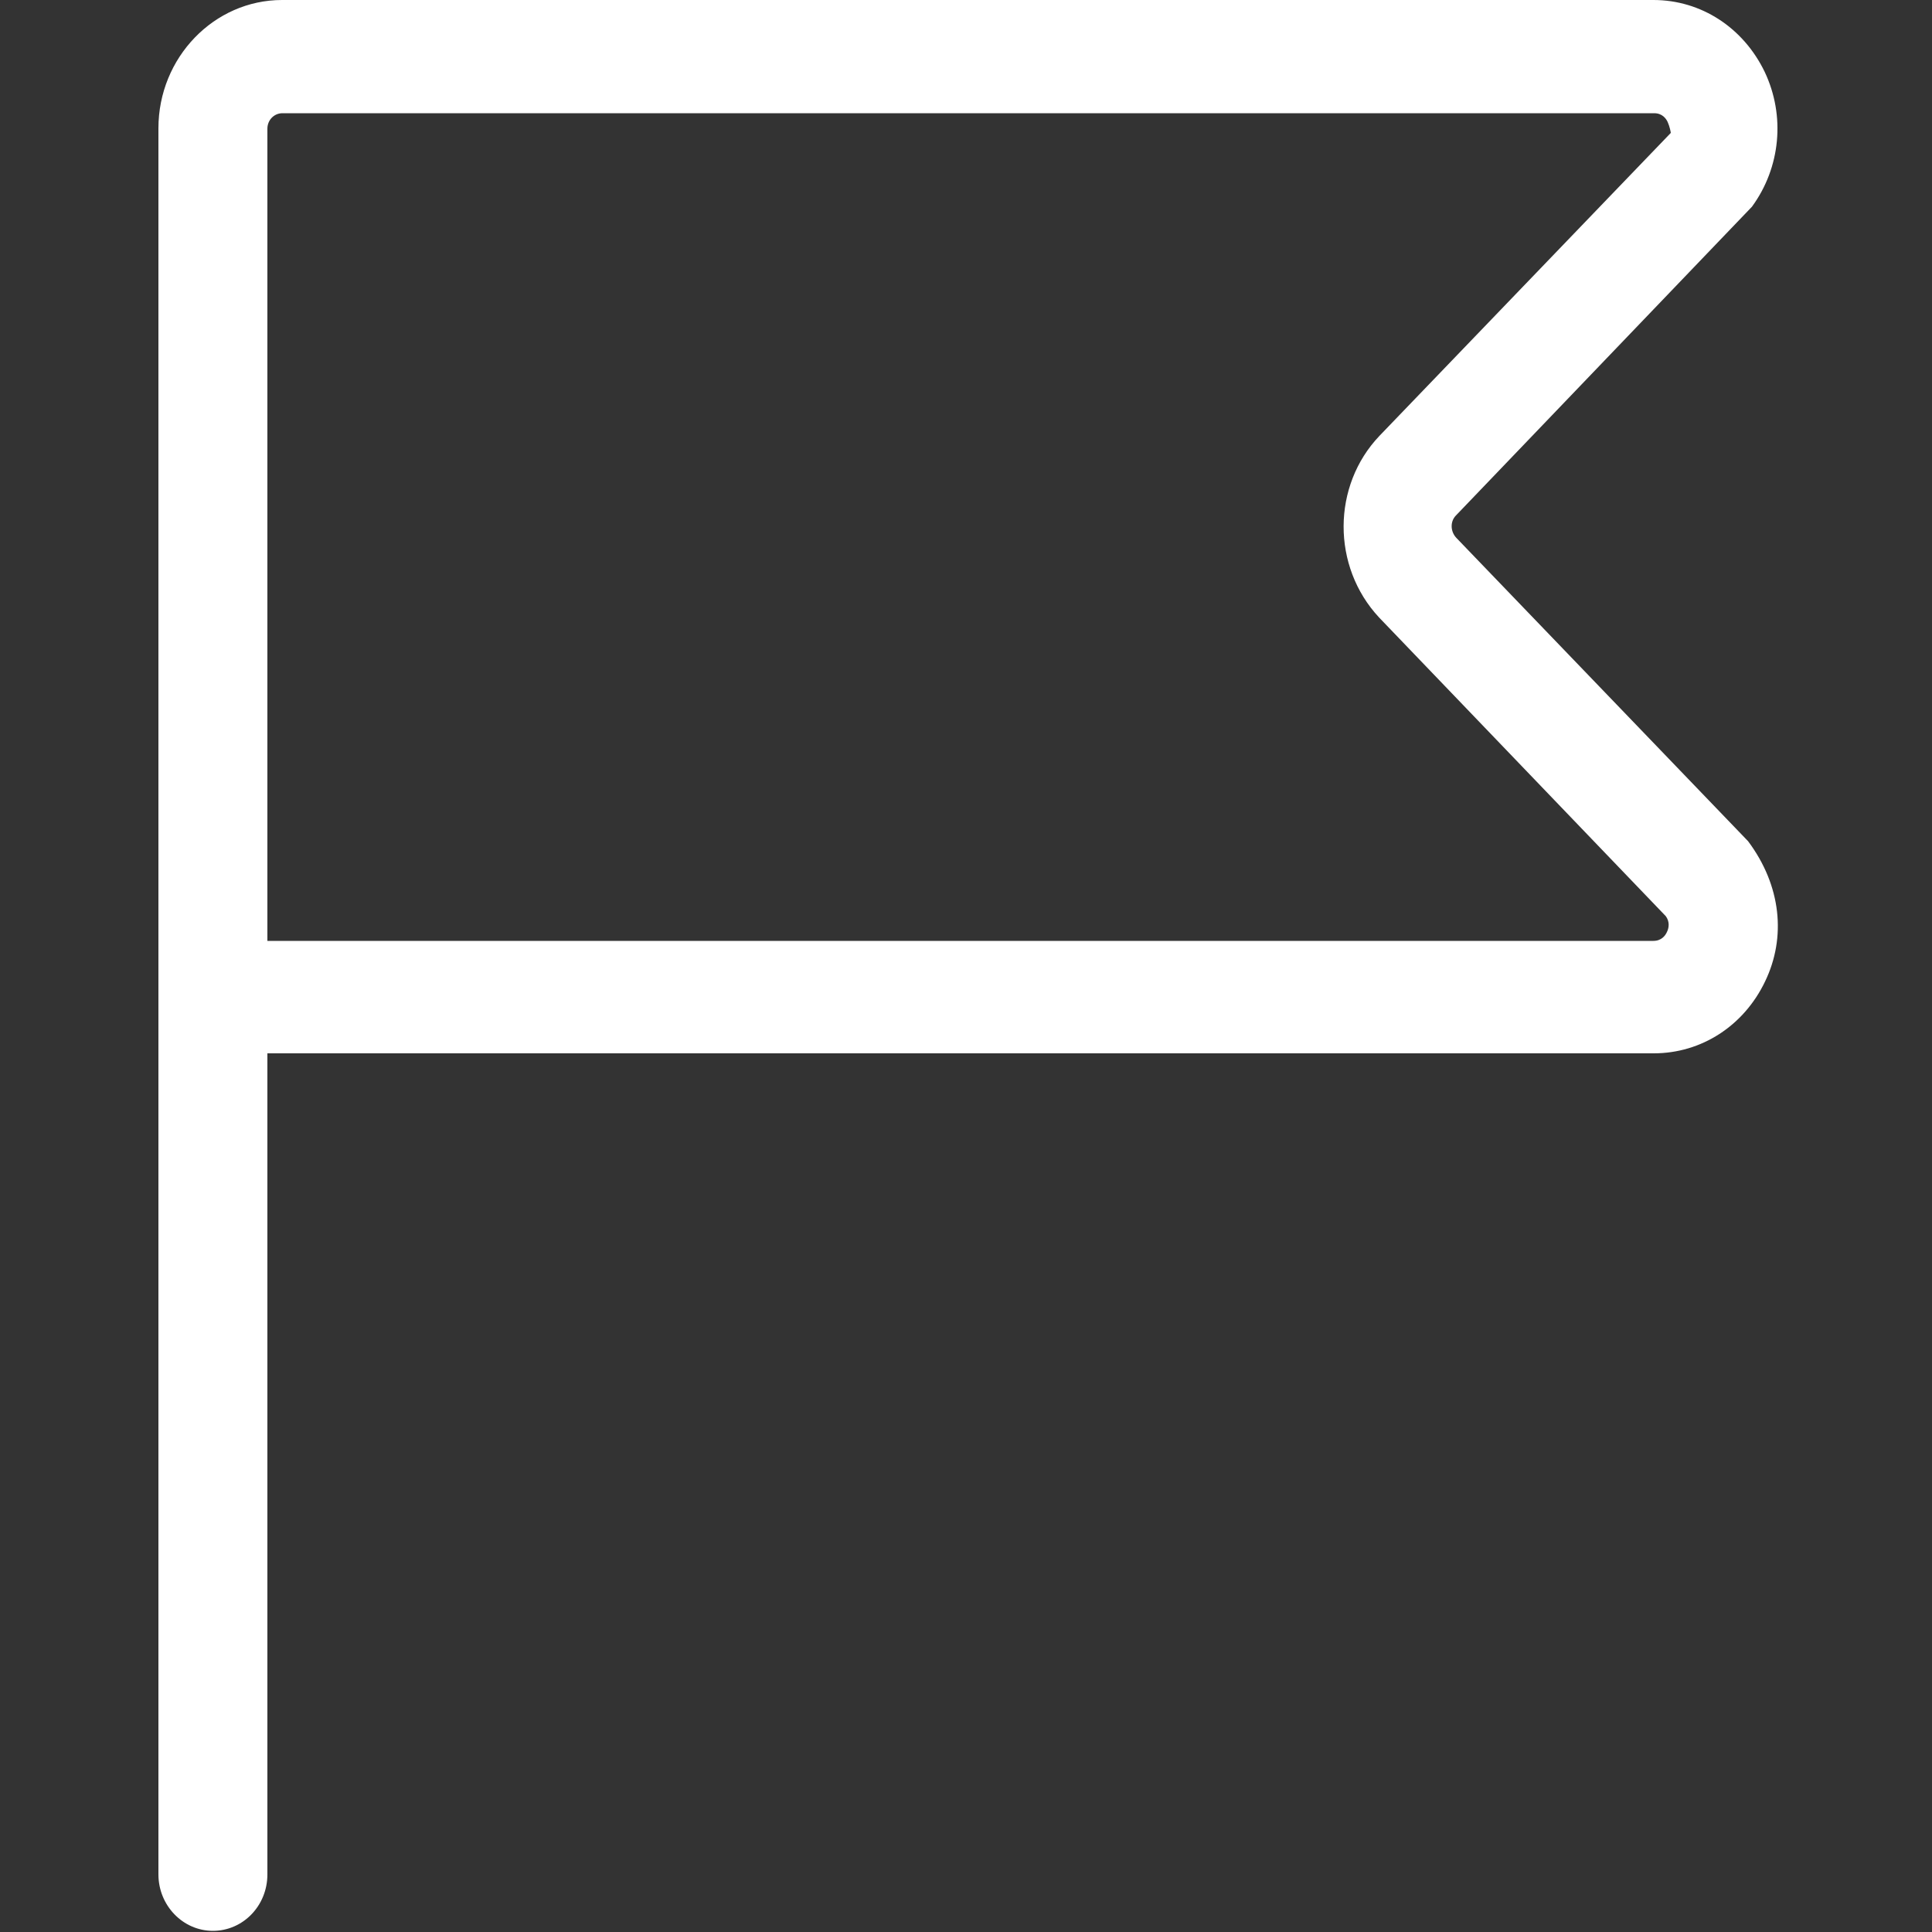 <?xml version="1.0" encoding="utf-8"?>
<!-- Generator: Adobe Illustrator 27.8.0, SVG Export Plug-In . SVG Version: 6.00 Build 0)  -->
<svg version="1.1" id="Capa_1" xmlns="http://www.w3.org/2000/svg" xmlns:xlink="http://www.w3.org/1999/xlink" x="0px" y="0px"
	 viewBox="0 0 500 500" style="enable-background:new 0 0 500 500;" xml:space="preserve">
<rect x="0" y="0" width="500" height="500" fill="#333333" stroke="none"/>
<style type="text/css">
	.st0{fill-rule:evenodd;clip-rule:evenodd;fill:#FFFFFF;}
</style>
<g id="Page-1">
	<g id="Sábana-de-iconos-Copy" transform="translate(-749, -1065)">
		<path id="ic_flag_regular" class="st0" d="M1180.4,1306.2c-0.4,0.9-1.4,2.3-3.5,2.3H818.2v-19.2v-151.4v-39.6c0-2.2,1.7-4,3.9-4
			h355c2.1,0,3.1,1.4,3.5,2.3c0.5,1.1,0.8,2.6,0.8,2.8l-75.4,78.4c-12.3,12.9-12.4,33.8-0.1,47l74.2,77.3
			C1181.2,1303.6,1180.9,1305.2,1180.4,1306.2z M1125.9,1204.2c-1.6-1.7-1.6-4.3-0.1-5.8l76.6-79.9c7.4-10.1,8.7-23.5,3.3-34.9
			c-5.5-11.4-16.4-18.6-28.8-18.6H822c-17.6,0-32,14.9-32,33.2v39.6v151.4v260.9c0,8,6.3,14.6,14.1,14.6s14.1-6.5,14.1-14.6v-212.5
			H1177c12.3,0,23.3-7.1,28.8-18.6c5.5-11.4,4.2-24.8-4.4-36.3L1125.9,1204.2z"/>
	</g>
</g>
</svg>
